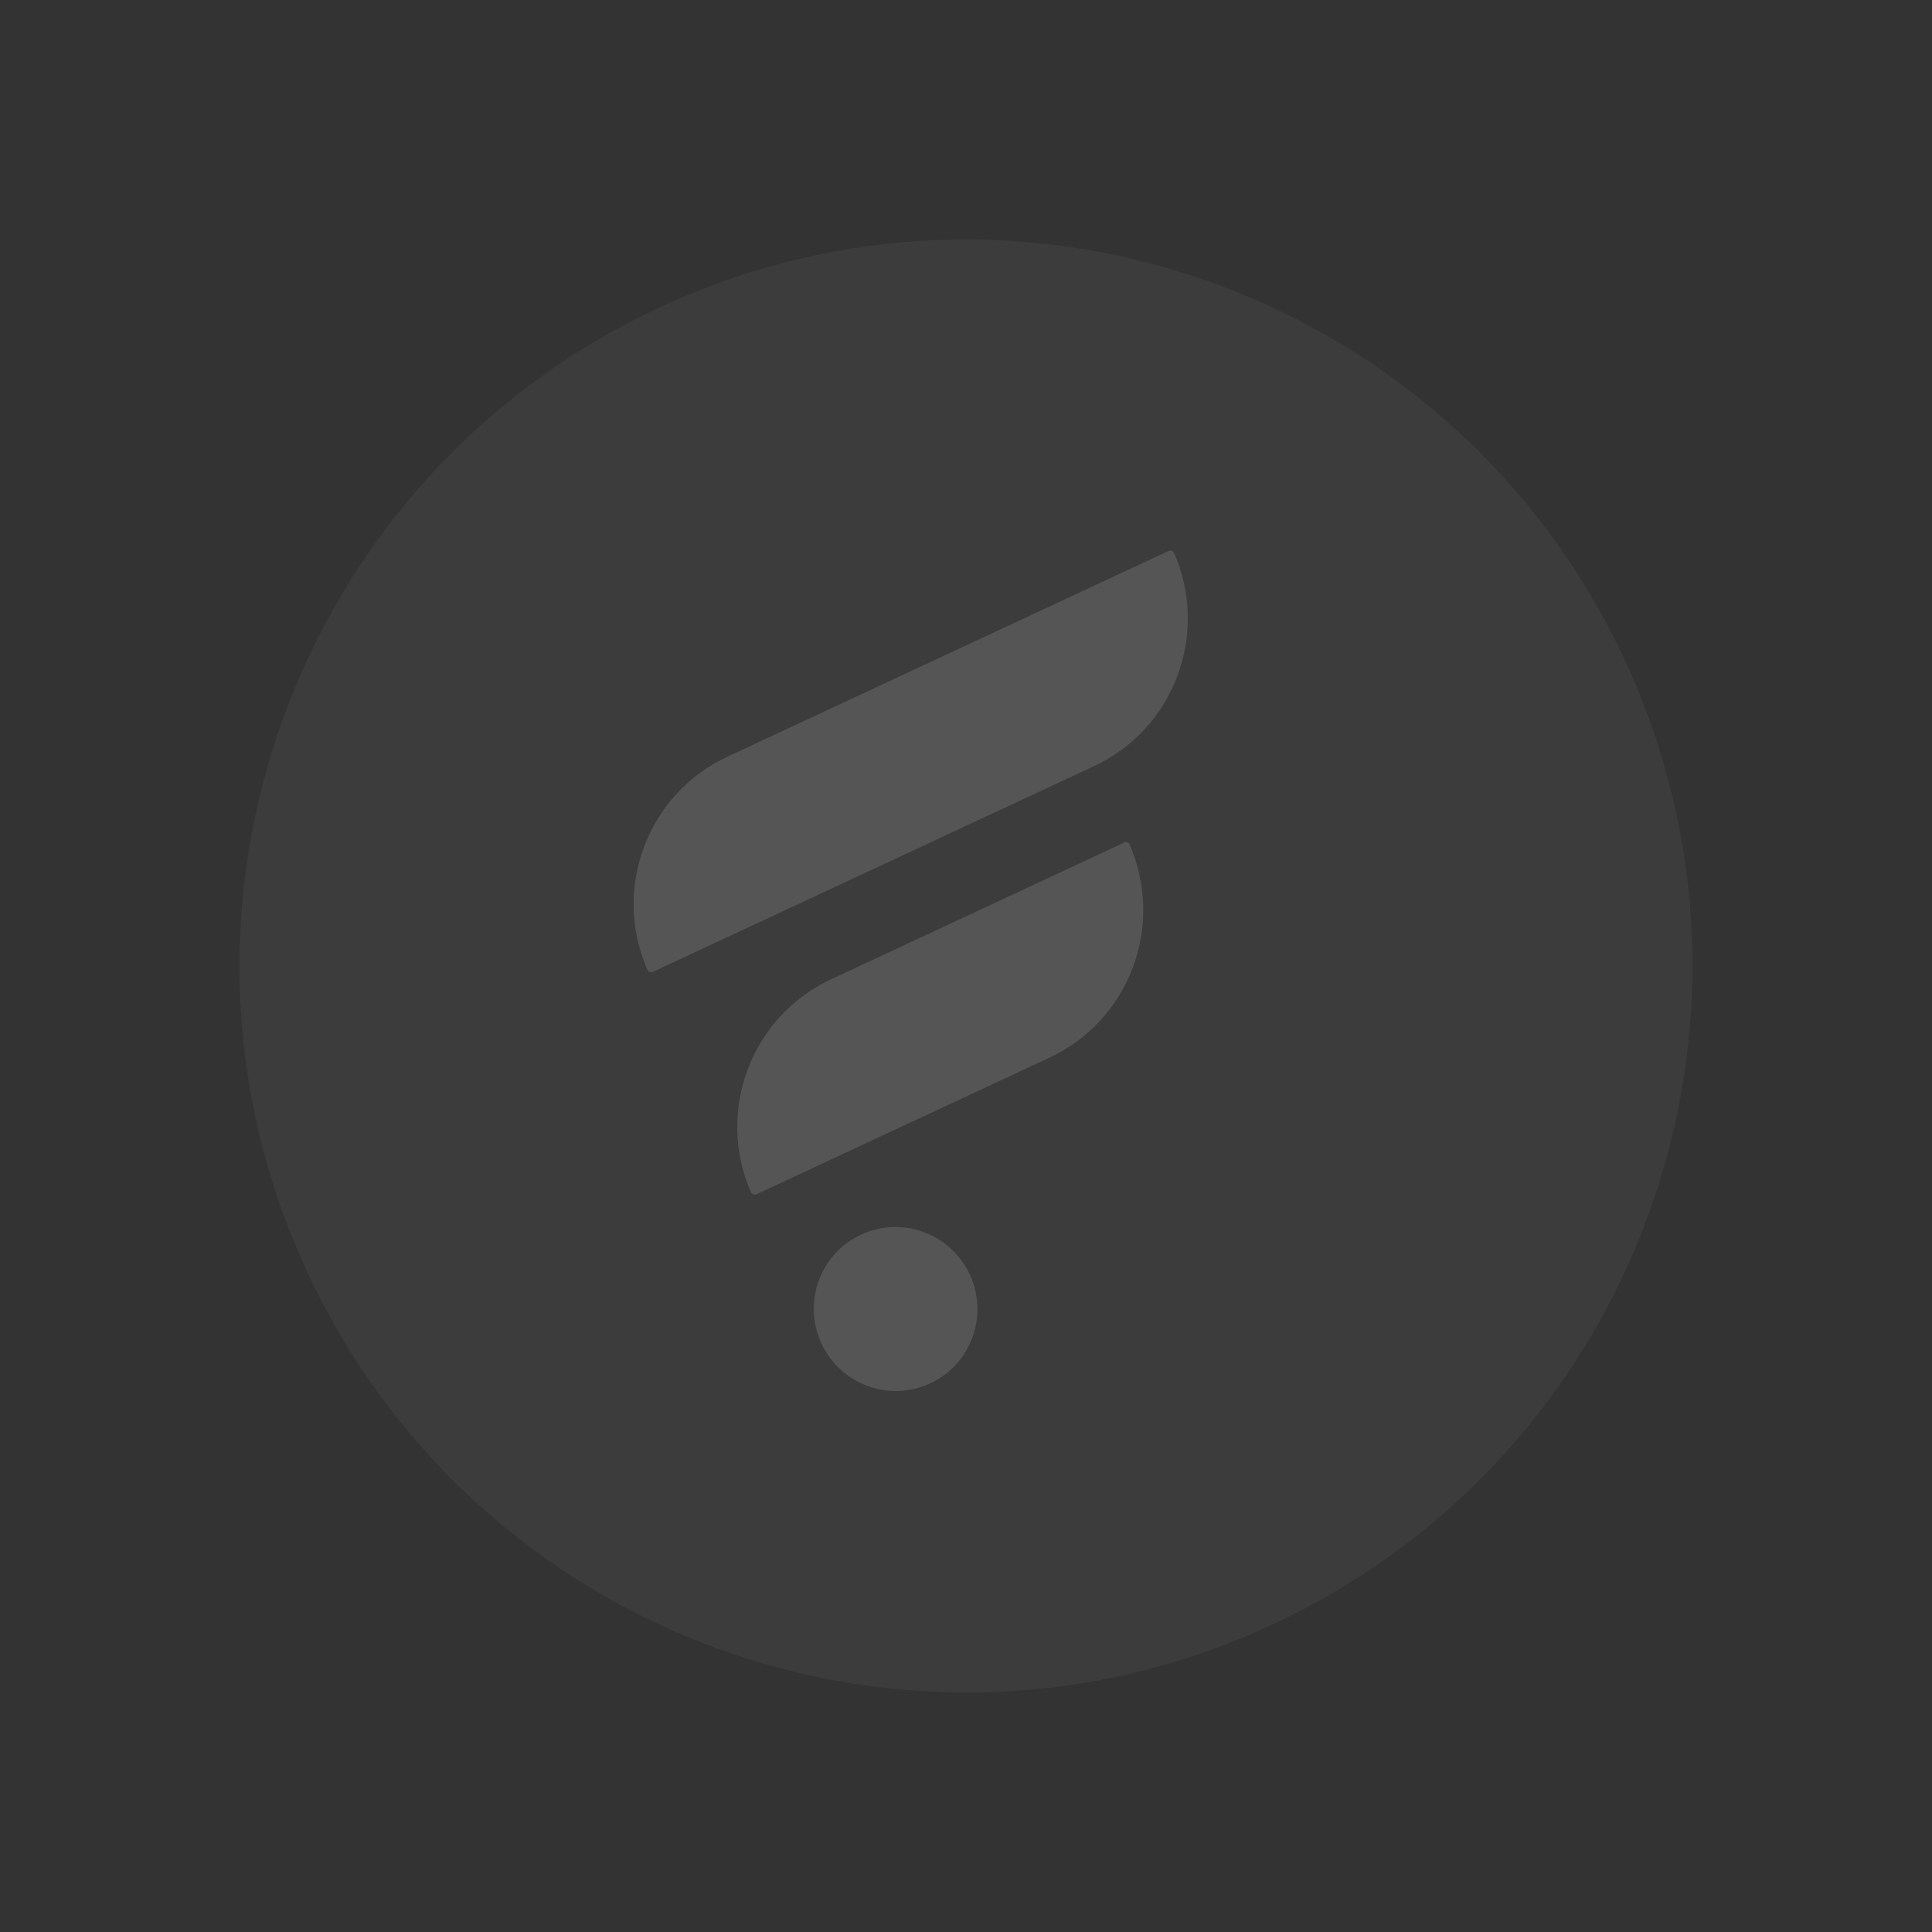 <svg width="1596" height="1596" viewBox="0 0 1596 1596" fill="none" xmlns="http://www.w3.org/2000/svg">
<rect x="0" y="0" width="1596" height="1596" fill="#333333" stroke="none"/>
<g opacity="0.17" clip-path="url(#clip0_13783_158414)">
<path d="M1341.78 544.429C1481.82 844.75 1351.89 1201.74 1051.57 1341.78C751.243 1481.83 394.254 1351.89 254.212 1051.57C114.168 751.247 244.101 394.259 544.425 254.215C844.747 114.173 1201.74 244.105 1341.78 544.429Z" fill="#6B6B6B"/>
<path d="M928.527 696.126L687.092 808.709C620.673 839.355 591.025 917.516 620.297 984.819C621.109 986.559 623.13 987.411 624.997 986.54L866.434 873.956C932.851 843.31 962.437 765.012 933.165 697.71C932.354 695.971 930.199 695.183 928.465 695.992L928.527 696.126Z" fill="white"/>
<path d="M601.389 624.869C534.97 655.515 505.385 733.812 534.791 801.052C535.602 802.792 537.622 803.641 539.356 802.833L903.246 633.148C969.663 602.503 999.249 524.205 969.977 456.903C969.166 455.163 967.012 454.376 965.277 455.185L601.389 624.869Z" fill="white"/>
<path d="M768.493 1142.77C802.307 1127 816.895 1086.72 801.08 1052.81C785.265 1018.89 745.033 1004.18 711.219 1019.95C677.404 1035.71 662.813 1075.99 678.628 1109.91C694.443 1143.82 734.678 1158.54 768.493 1142.77Z" fill="white"/>
</g>
<defs>
<clipPath id="clip0_13783_158414">
<rect width="1200" height="1200" fill="white" transform="translate(0.641 507.786) rotate(-25)"/>
</clipPath>
</defs>
</svg>